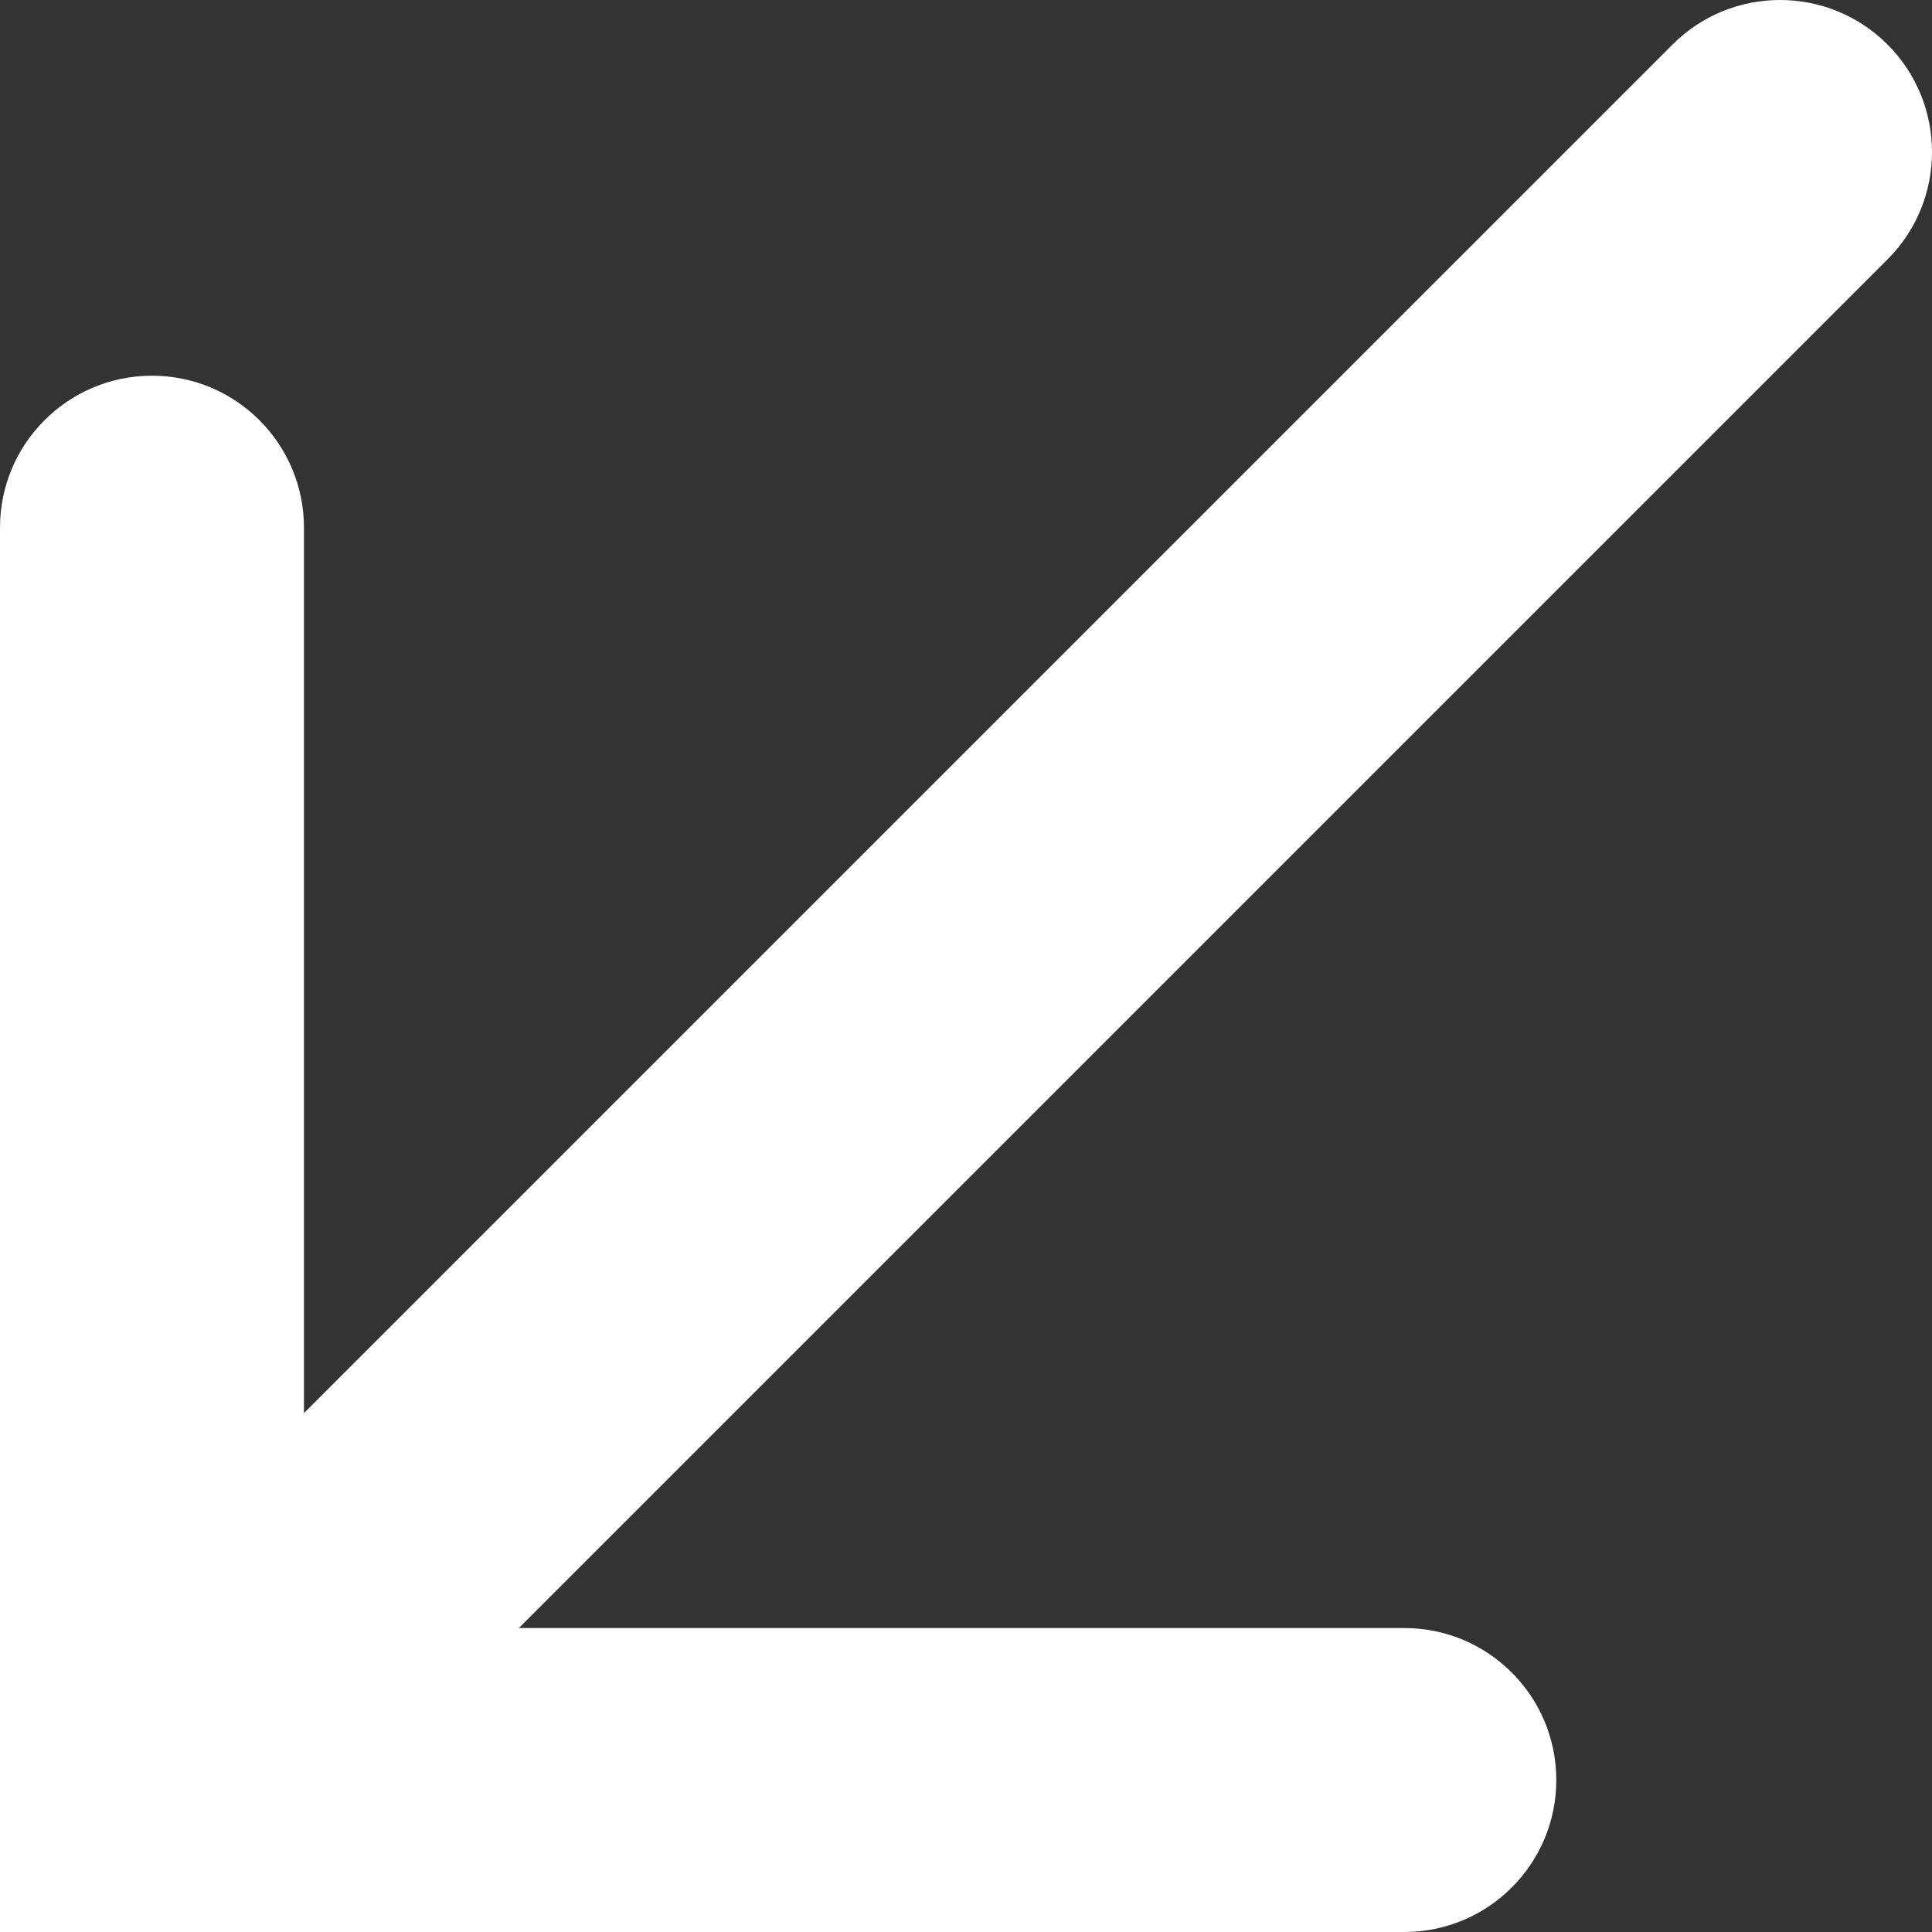 <?xml version="1.0" encoding="UTF-8"?> <svg xmlns="http://www.w3.org/2000/svg" width="60" height="60" viewBox="0 0 60 60" fill="none"><rect x="0" y="0" width="60" height="60" fill="#333333" stroke="none"/> <path fill-rule="evenodd" clip-rule="evenodd" d="M58.618 1.382C56.774 -0.461 53.786 -0.461 51.943 1.382L1.383 51.942L8.058 58.617L58.618 8.057C60.461 6.214 60.461 3.226 58.618 1.382Z" fill="white"></path> <path fill-rule="evenodd" clip-rule="evenodd" d="M4.72 11.668C2.113 11.668 -8.7738e-05 13.781 -8.7738e-05 16.388L-8.7738e-05 60L43.612 60C46.219 60 48.332 57.887 48.332 55.28C48.332 52.673 46.219 50.56 43.612 50.56L9.44 50.56L9.44 16.388C9.44 13.781 7.327 11.668 4.72 11.668Z" fill="white"></path> </svg> 